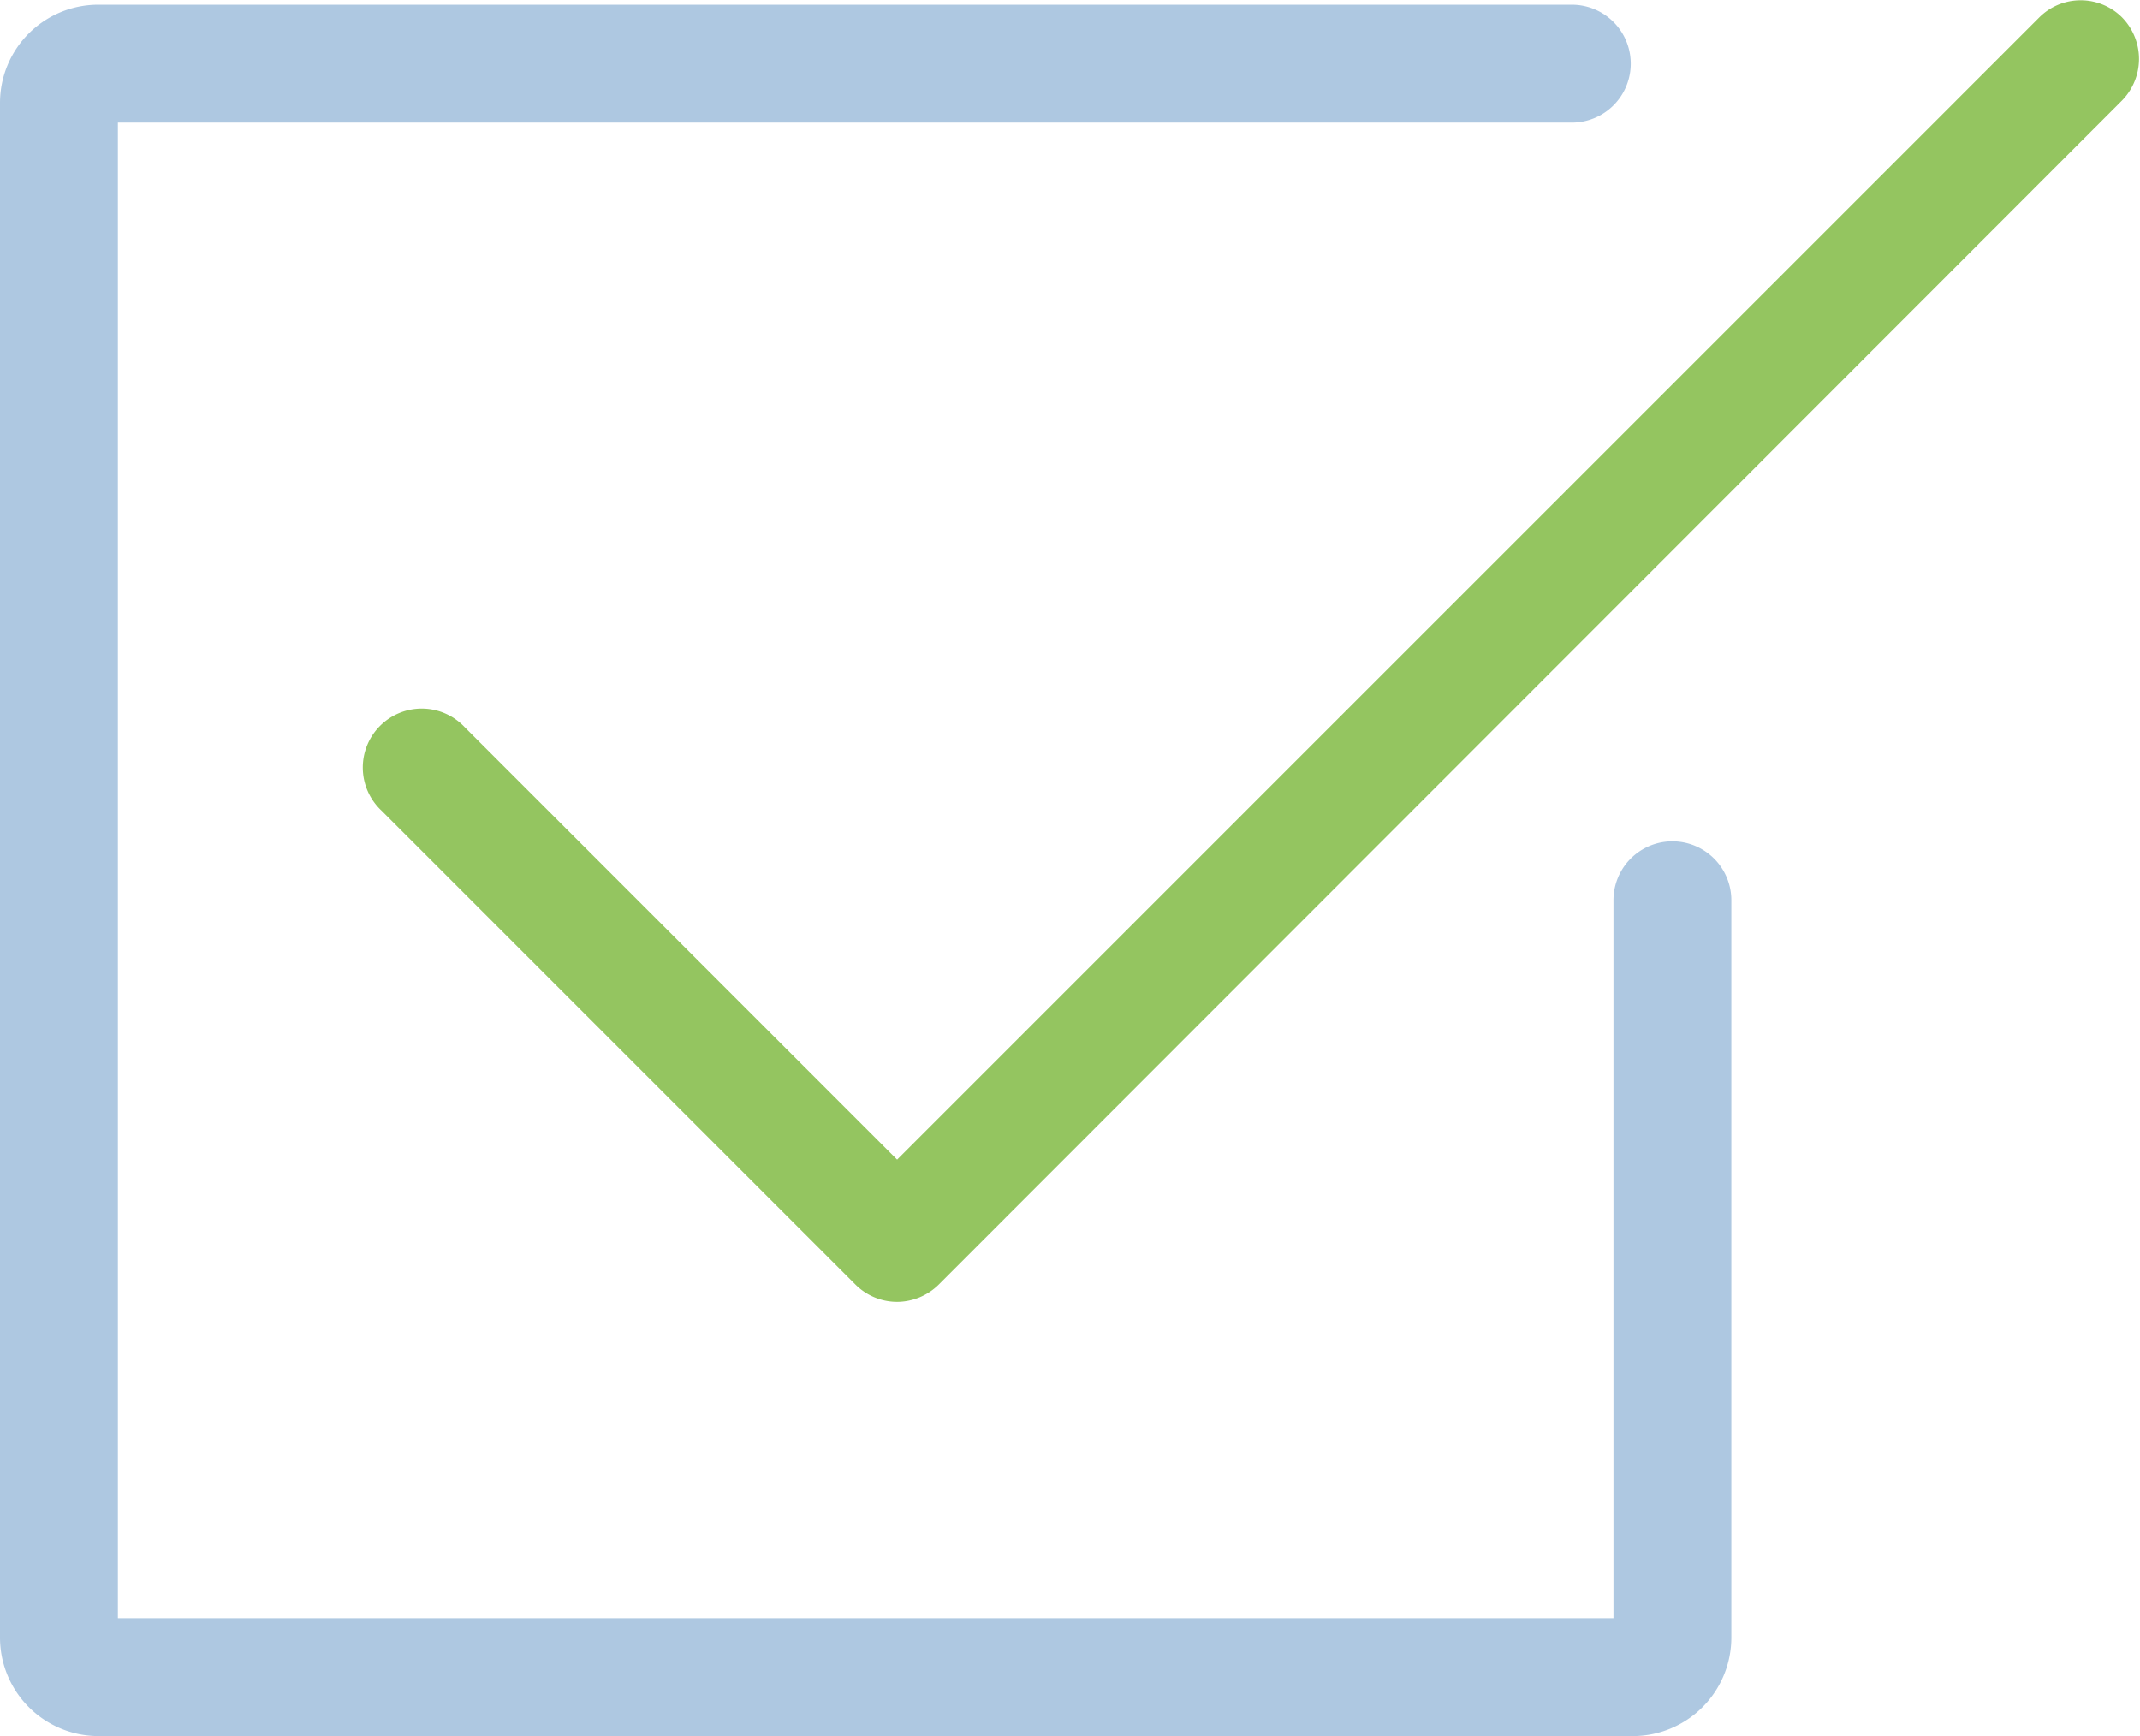 <svg xmlns="http://www.w3.org/2000/svg" viewBox="0 0 54.46 44.18"><defs><style>.cls-1{fill:#aec8e1;}.cls-2{fill:#94c560;}</style></defs><g id="Layer_2" data-name="Layer 2"><g id="Layer_1-2" data-name="Layer 1"><path class="cls-1" d="M41.56,44.18H2.5A2.51,2.51,0,0,1,0,41.67V2.62A2.5,2.5,0,0,1,2.5.12H40a1.5,1.5,0,0,1,0,3H3V41.18H41.06V22.91a1.5,1.5,0,1,1,3,0V41.67A2.51,2.51,0,0,1,41.56,44.18Z"/><path class="cls-2" d="M22.83,33.13h0a1.5,1.5,0,0,1-1.06-.44L9.71,20.63a1.5,1.5,0,1,1,2.12-2.12l11,11L51.9.44A1.49,1.49,0,0,1,54,.44a1.51,1.51,0,0,1,0,2.12L23.89,32.69A1.52,1.52,0,0,1,22.83,33.13Z"/></g></g></svg>